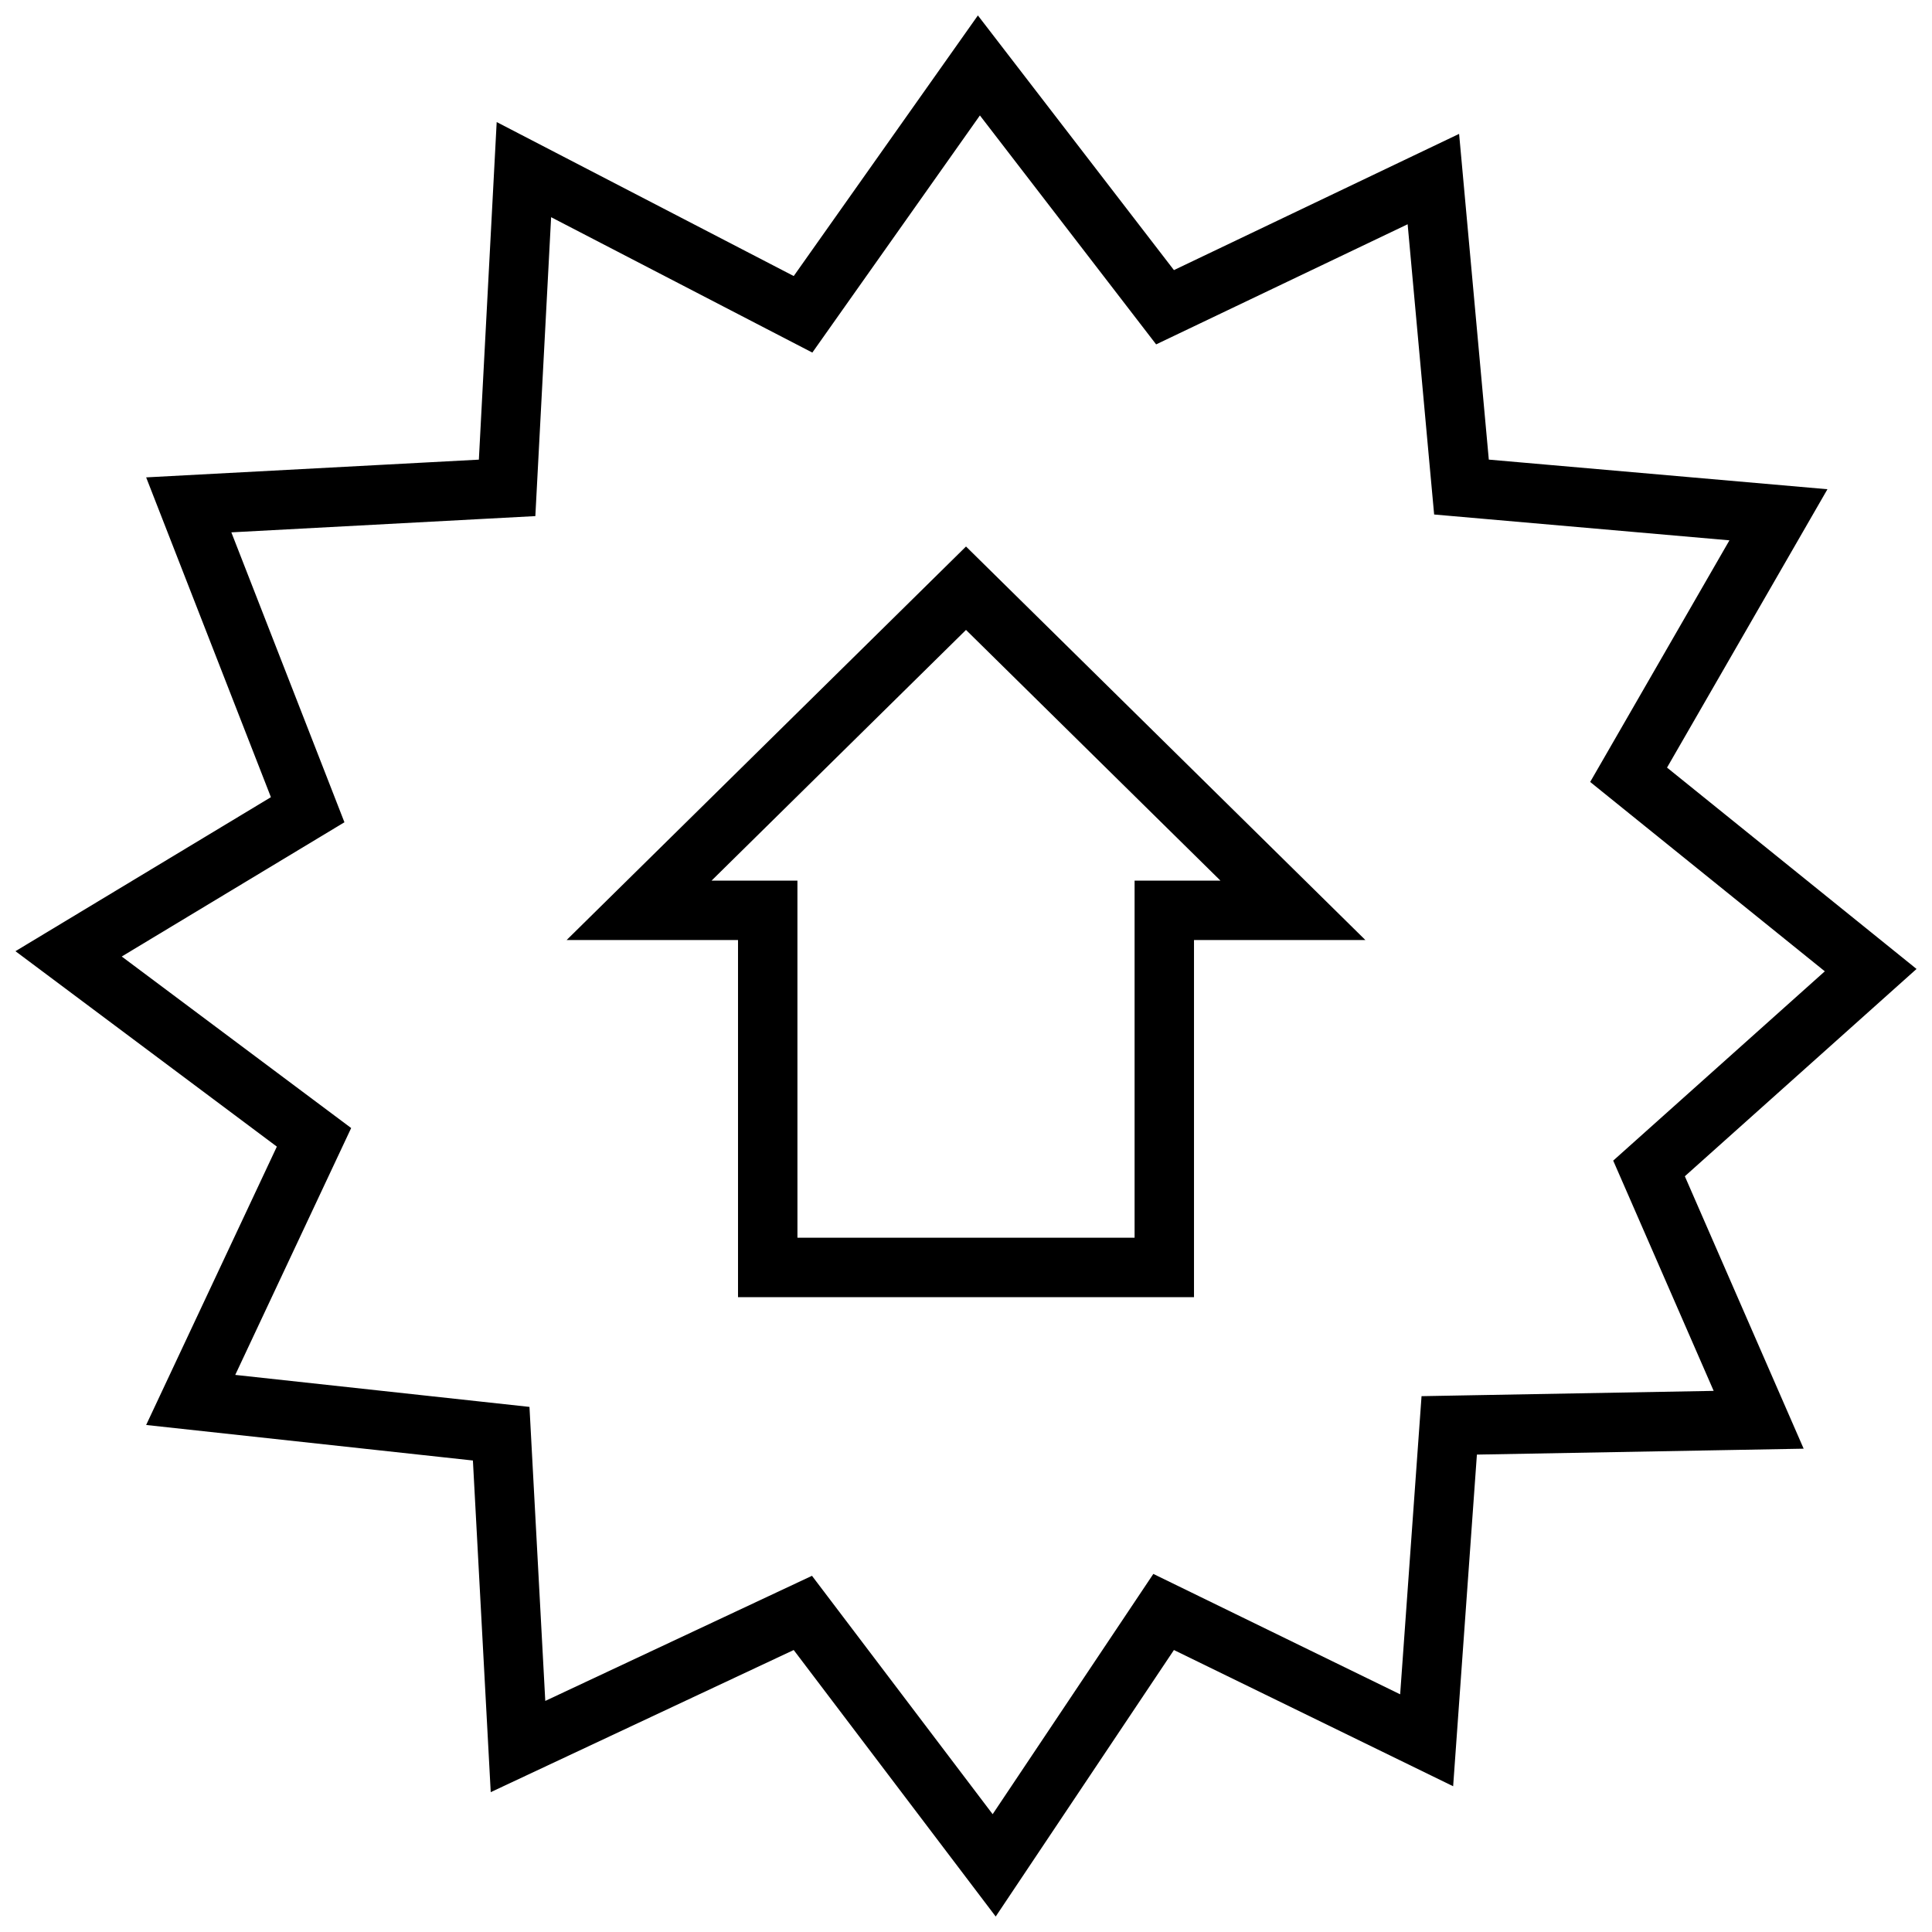 <?xml version="1.0" encoding="UTF-8"?>
<!-- Uploaded to: ICON Repo, www.svgrepo.com, Generator: ICON Repo Mixer Tools -->
<svg width="800px" height="800px" version="1.1" viewBox="144 144 512 512" xmlns="http://www.w3.org/2000/svg">
 <defs>
  <clipPath id="a">
   <path d="m148.09 148.09h503.81v503.81h-503.81z"/>
  </clipPath>
 </defs>
 <g clip-path="url(#a)">
  <path d="m585.78 347.42 42.512-73.77-89.742-7.848-7.871-86.324-75.574 36.102-51.953-67.488-48.805 69.062-78.719-40.809-4.723 89.465-88.172 4.699 33.062 84.75-67.699 40.816 69.273 51.789-34.637 73.77 86.594 9.414 4.723 87.891 80.293-37.668 53.531 70.629 47.23-70.629 73.996 36.102 6.297-87.891 86.594-1.566-31.488-72.195 61.402-54.938zm-9.707 114.59 22.066 50.586-63.023 1.141-14.391 0.262-1.031 14.359-4.637 64.652-53.059-25.883-12.352-6.023-7.637 11.422-34.945 52.254-40.18-53.02-7.699-10.156-11.539 5.414-59.141 27.742-3.473-64.559-0.715-13.359-13.305-1.449-64.668-7.031 25.262-53.805 5.457-11.617-10.281-7.684-50.52-37.773 59.016-35.574-4.816-12.359-25.152-64.473 66.426-3.551 14.137-0.754 0.746-14.137 3.434-65.078 57.039 29.566 12.188 6.312 7.918-11.211 36.488-51.633 38.934 50.578 7.769 10.094 11.492-5.488 55.16-26.348 5.816 63.793 1.207 13.125 13.113 1.148 65.141 5.699-30.18 52.371-6.723 11.66 10.469 8.453 51.711 41.73-47.594 42.578-8.484 7.59z"/>
 </g>
 <path d="m294.16 393.12h45.422v94.637h120.84v-94.637h45.422l-105.84-104.29zm166.26-15.742h-15.742v94.637h-89.348l-0.004-78.895v-15.742h-22.758l67.434-66.441 67.434 66.441z"/>
</svg>